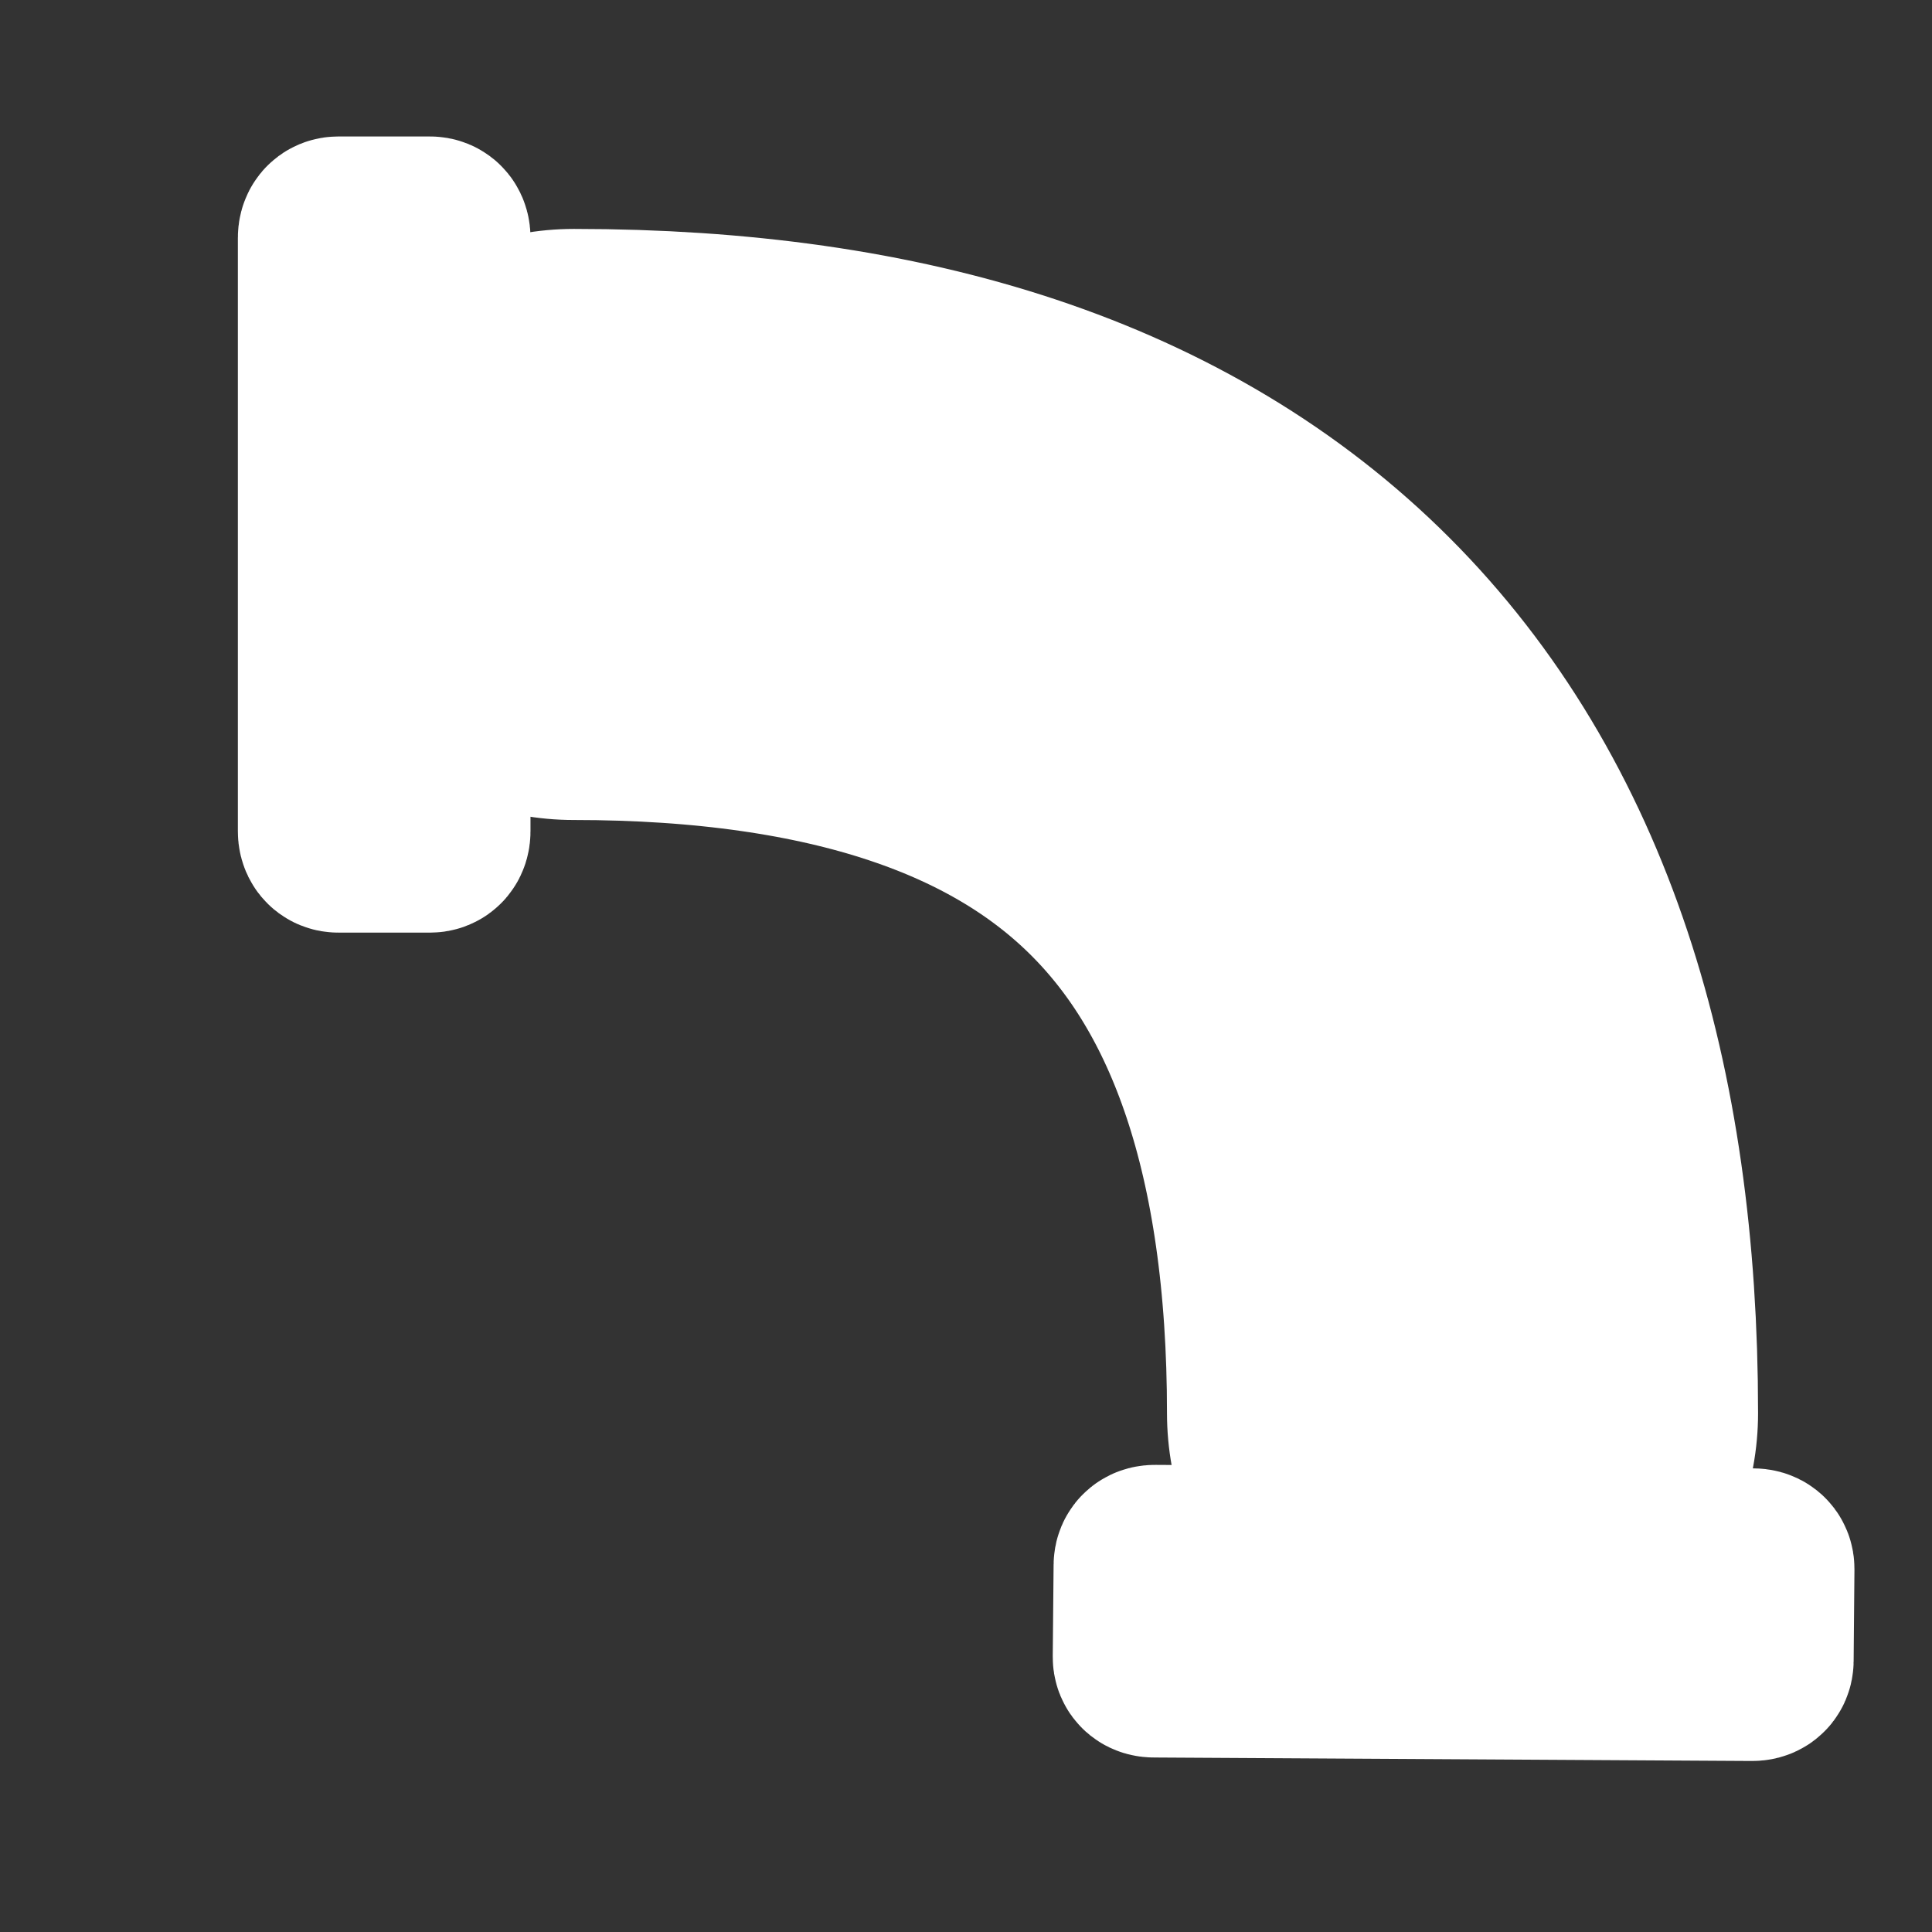 <?xml version="1.0" encoding="UTF-8" standalone="no"?>
<svg xmlns="http://www.w3.org/2000/svg" xmlns:xlink="http://www.w3.org/1999/xlink" width="500.00" height="500.00" viewBox="0.00 0.00 500.00 500.00">
  <rect x="0.00" y="0.00" width="500.00" height="500.00" fill="#333333" stroke="none"/>
  <g stroke-linecap="round" id="レイヤー_4_のコピー_3">
    <path d="M87.56,60.32 Q99.42,60.32 111.29,60.32 Q112.29,60.32 112.29,61.56 Q112.29,138.34 112.29,215.13 Q112.29,216.36 111.29,216.36 Q99.42,216.36 87.56,216.36 Q86.56,216.36 86.56,215.13 Q86.56,138.34 86.56,61.56 Q86.56,60.32 87.56,60.32 Z" fill="none" stroke="rgb(255, 255, 255)" stroke-width="50.00" stroke-opacity="1.00" stroke-linejoin="round"></path>
    <path d="M454.93,406.02 Q454.82,417.89 454.72,429.75 Q454.71,430.75 453.46,430.74 Q376.08,430.29 298.69,429.84 Q297.44,429.84 297.45,428.84 Q297.56,416.97 297.67,405.10 Q297.68,404.10 298.92,404.11 Q376.31,404.56 453.69,405.01 Q454.94,405.02 454.93,406.02 Z" fill="none" stroke="rgb(255, 255, 255)" stroke-width="50.00" stroke-opacity="1.00" stroke-linejoin="round"></path>
    <path d="M148.53,135.73 Q378.50,135.73 378.50,365.70" fill="none" stroke="rgb(255, 255, 255)" stroke-width="152.97" stroke-opacity="1.00" stroke-linejoin="round"></path>
  </g>
</svg>
